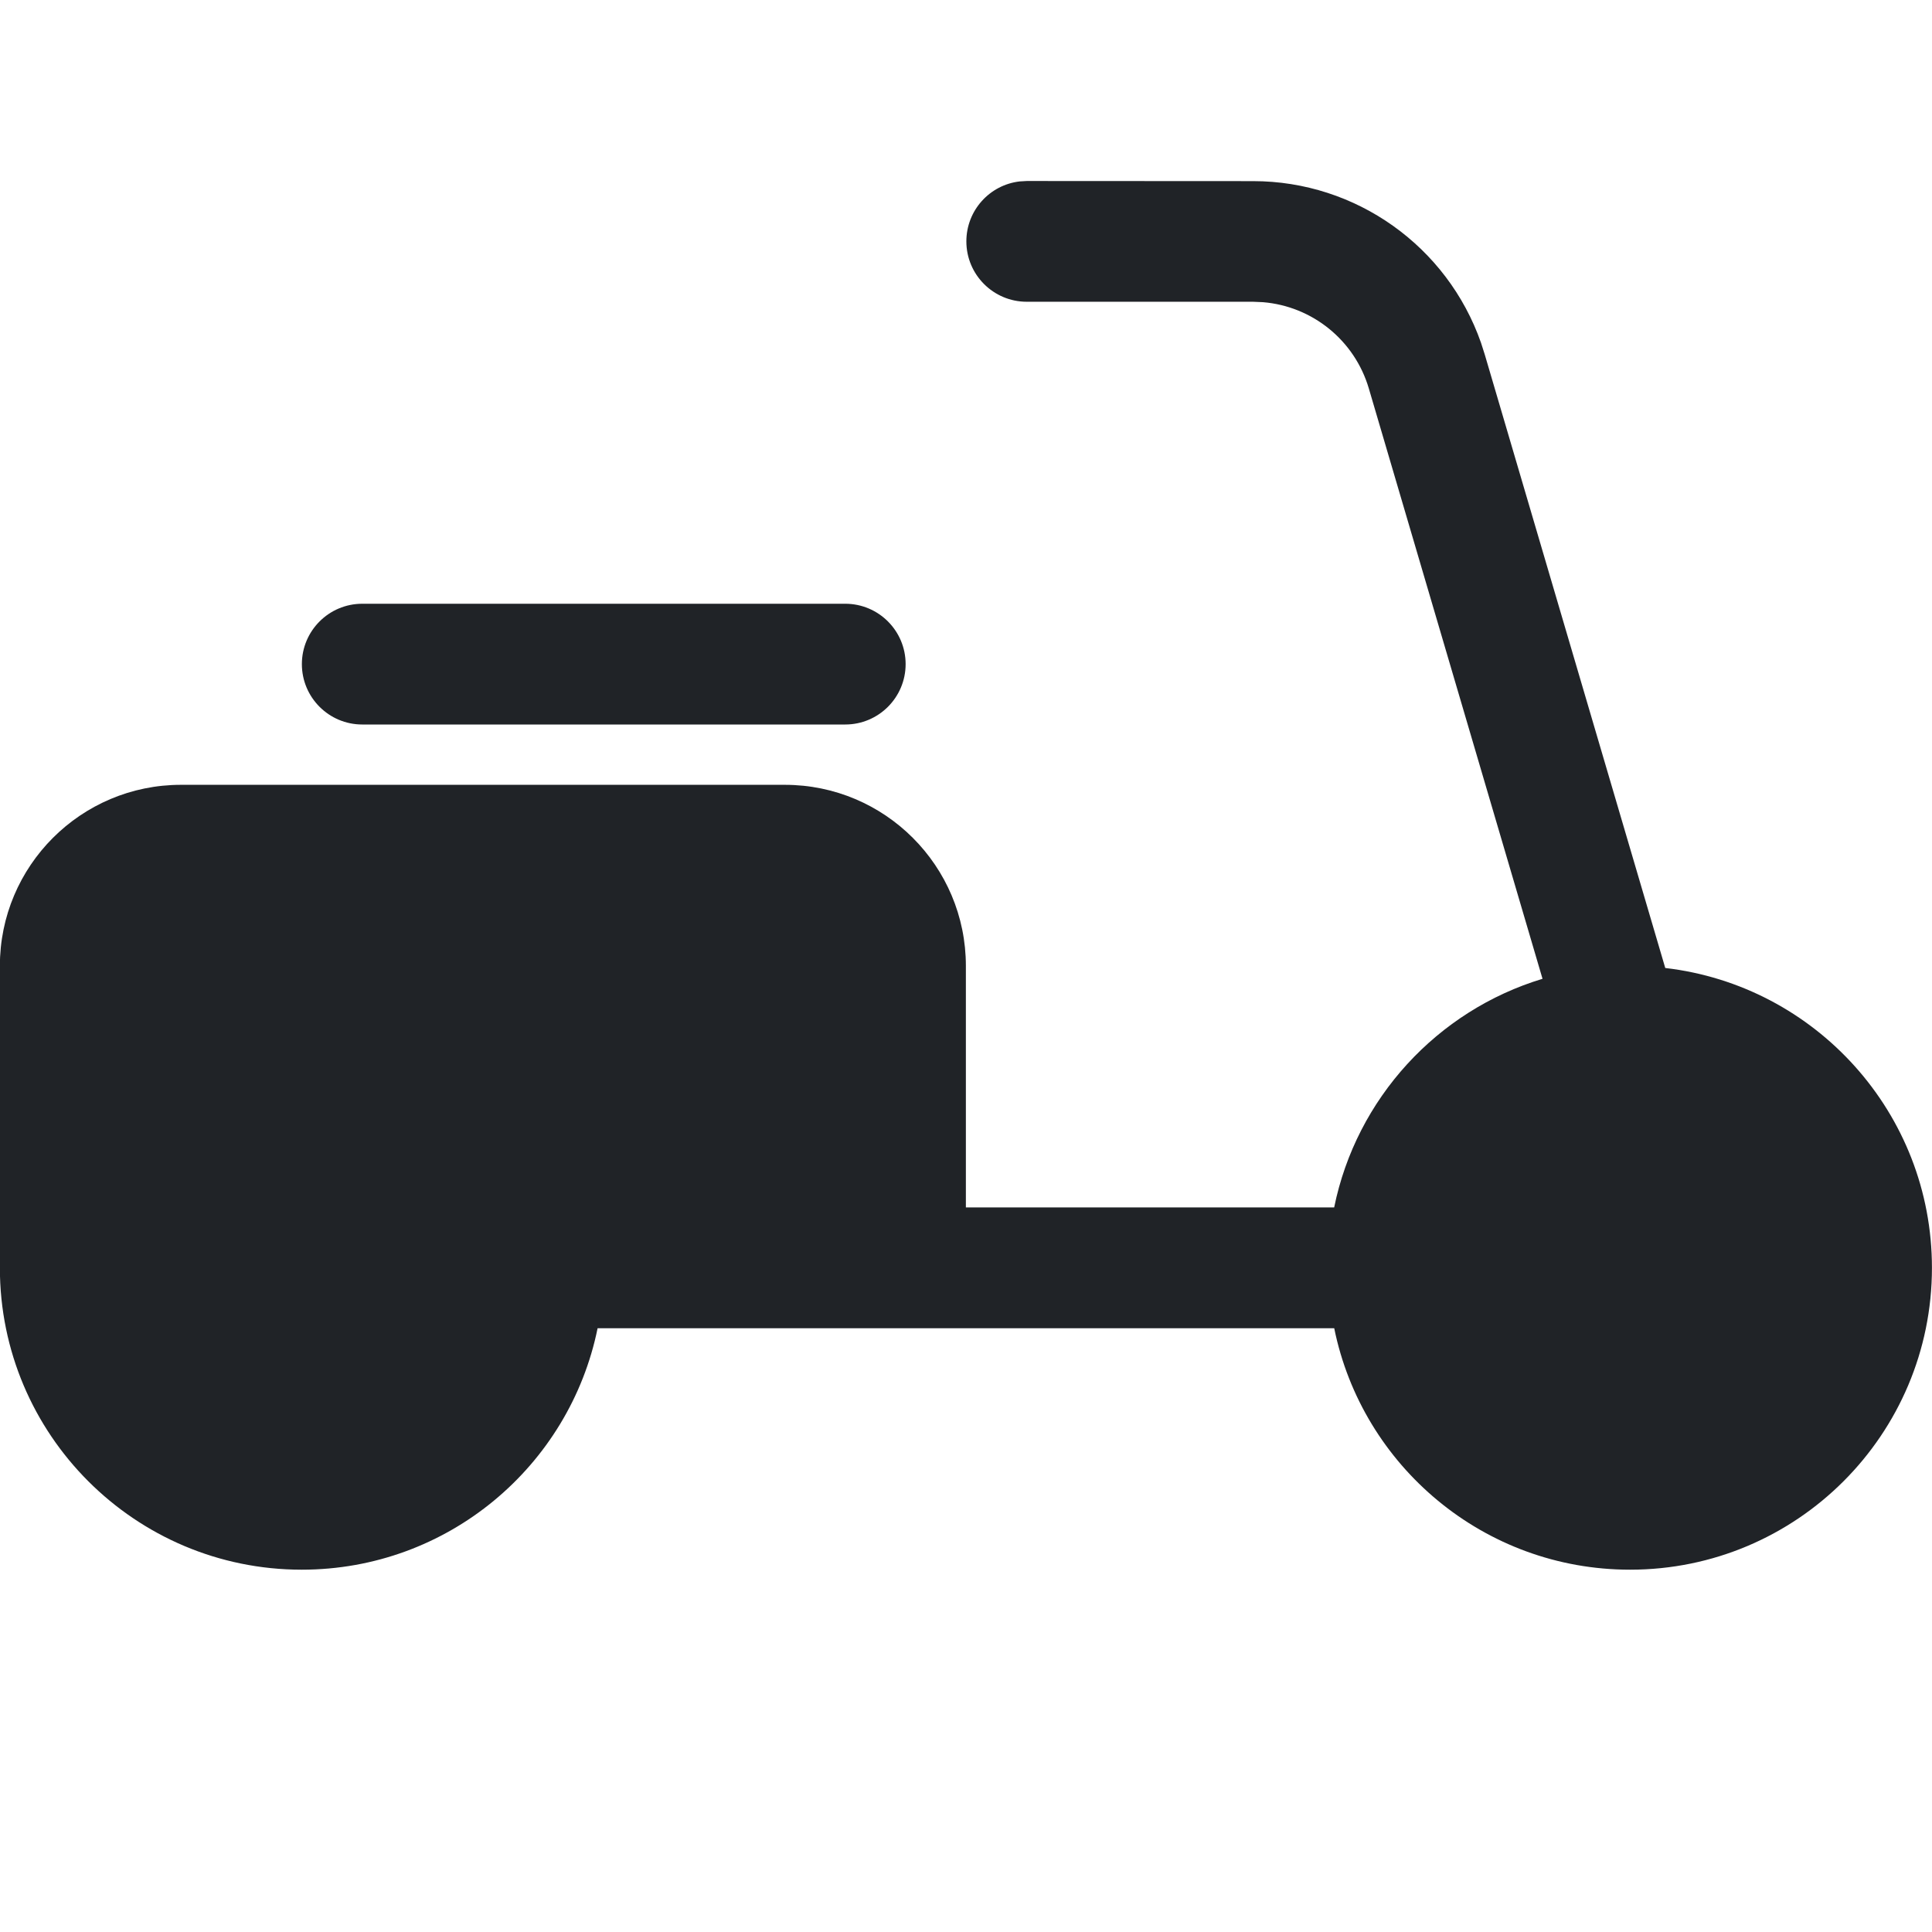 <?xml version="1.0" encoding="utf-8"?><!-- Uploaded to: SVG Repo, www.svgrepo.com, Generator: SVG Repo Mixer Tools -->
<svg width="800px" height="800px" viewBox="0 0 32 32" xmlns="http://www.w3.org/2000/svg">
<g fill="none" fill-rule="evenodd">
<path d="m0 0h32v32h-32z"/>
<path d="m20.755 0c1.706 0 3.216 1.081 3.775 2.677l.062.194 2.99 10.162c2.487.289 4.417 2.402 4.417 4.966 0 2.761-2.239 5-5 5-2.419 0-4.436-1.717-4.9-3.999h-12.201c-.464 2.282-2.481 3.999-4.9 3.999-2.761 0-5-2.239-5-5v-5c0-1.657 1.343-3 3-3h10c1.657 0 3 1.343 3 3v4l6.1-0c.367-1.807 1.708-3.26 3.451-3.787l-2.877-9.778c-.235-.798-.936-1.362-1.754-1.429l-.165-.007h-3.747c-.552 0-1-.448-1-1 0-.513.386-.936.883-.993l.117-.007zm-6.755 7c.552 0 1 .448 1 1s-.448 1-1 1h-8c-.552 0-1-.448-1-1s.448-1 1-1z" fill="#202327" transform="translate(0 3)"/>
</g>
</svg>